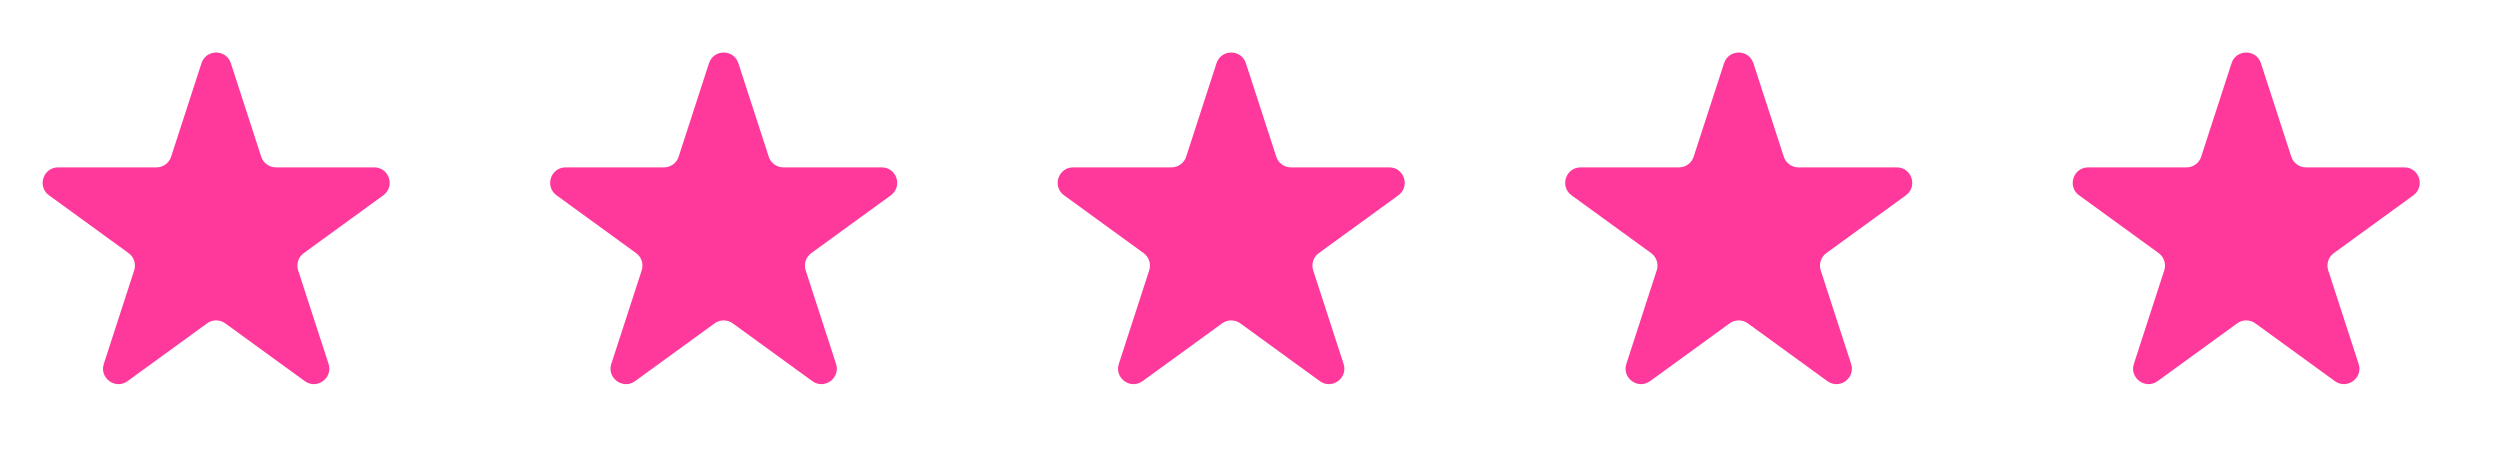 <svg width="100" height="19" viewBox="0 0 100 19" fill="none" xmlns="http://www.w3.org/2000/svg">
<path d="M8.059 2.529C8.244 1.959 9.049 1.959 9.234 2.529L10.449 6.269C10.532 6.523 10.769 6.695 11.037 6.695H14.969C15.568 6.695 15.816 7.461 15.332 7.813L12.151 10.124C11.934 10.281 11.844 10.56 11.926 10.815L13.142 14.555C13.326 15.124 12.675 15.597 12.191 15.245L9.01 12.934C8.793 12.777 8.5 12.777 8.284 12.934L5.102 15.245C4.618 15.597 3.967 15.124 4.152 14.555L5.367 10.815C5.45 10.56 5.359 10.281 5.143 10.124L1.961 7.813C1.477 7.461 1.726 6.695 2.324 6.695H6.257C6.524 6.695 6.761 6.523 6.844 6.269L8.059 2.529Z" fill="#FF399C"/>
<path d="M28.36 2.529C28.545 1.959 29.35 1.959 29.535 2.529L30.75 6.269C30.833 6.523 31.07 6.695 31.337 6.695H35.27C35.868 6.695 36.117 7.461 35.633 7.813L32.452 10.124C32.235 10.281 32.144 10.56 32.227 10.815L33.442 14.555C33.627 15.124 32.976 15.597 32.492 15.245L29.31 12.934C29.094 12.777 28.801 12.777 28.584 12.934L25.403 15.245C24.919 15.597 24.267 15.124 24.452 14.555L25.668 10.815C25.75 10.56 25.66 10.281 25.443 10.124L22.262 7.813C21.778 7.461 22.026 6.695 22.625 6.695H26.557C26.825 6.695 27.062 6.523 27.145 6.269L28.36 2.529Z" fill="#FF399C"/>
<path d="M48.661 2.529C48.846 1.959 49.651 1.959 49.836 2.529L51.051 6.269C51.133 6.523 51.371 6.695 51.638 6.695H55.571C56.169 6.695 56.418 7.461 55.934 7.813L52.752 10.124C52.536 10.281 52.445 10.56 52.528 10.815L53.743 14.555C53.928 15.124 53.277 15.597 52.793 15.245L49.611 12.934C49.395 12.777 49.102 12.777 48.885 12.934L45.704 15.245C45.22 15.597 44.568 15.124 44.753 14.555L45.968 10.815C46.051 10.56 45.961 10.281 45.744 10.124L42.563 7.813C42.078 7.461 42.327 6.695 42.926 6.695H46.858C47.126 6.695 47.363 6.523 47.446 6.269L48.661 2.529Z" fill="#FF399C"/>
<path d="M68.962 2.529C69.147 1.959 69.951 1.959 70.136 2.529L71.352 6.269C71.434 6.523 71.671 6.695 71.939 6.695H75.872C76.47 6.695 76.719 7.461 76.235 7.813L73.053 10.124C72.837 10.281 72.746 10.56 72.829 10.815L74.044 14.555C74.229 15.124 73.578 15.597 73.094 15.245L69.912 12.934C69.695 12.777 69.402 12.777 69.186 12.934L66.004 15.245C65.52 15.597 64.869 15.124 65.054 14.555L66.269 10.815C66.352 10.56 66.261 10.281 66.045 10.124L62.863 7.813C62.379 7.461 62.628 6.695 63.226 6.695H67.159C67.427 6.695 67.664 6.523 67.746 6.269L68.962 2.529Z" fill="#FF399C"/>
<path d="M89.262 2.529C89.447 1.959 90.252 1.959 90.437 2.529L91.652 6.269C91.735 6.523 91.972 6.695 92.24 6.695H96.172C96.771 6.695 97.019 7.461 96.535 7.813L93.354 10.124C93.137 10.281 93.047 10.56 93.129 10.815L94.345 14.555C94.53 15.124 93.878 15.597 93.394 15.245L90.213 12.934C89.996 12.777 89.703 12.777 89.487 12.934L86.305 15.245C85.821 15.597 85.17 15.124 85.355 14.555L86.57 10.815C86.653 10.56 86.562 10.281 86.346 10.124L83.164 7.813C82.68 7.461 82.929 6.695 83.527 6.695H87.46C87.727 6.695 87.964 6.523 88.047 6.269L89.262 2.529Z" fill="#FF399C"/>
</svg>
